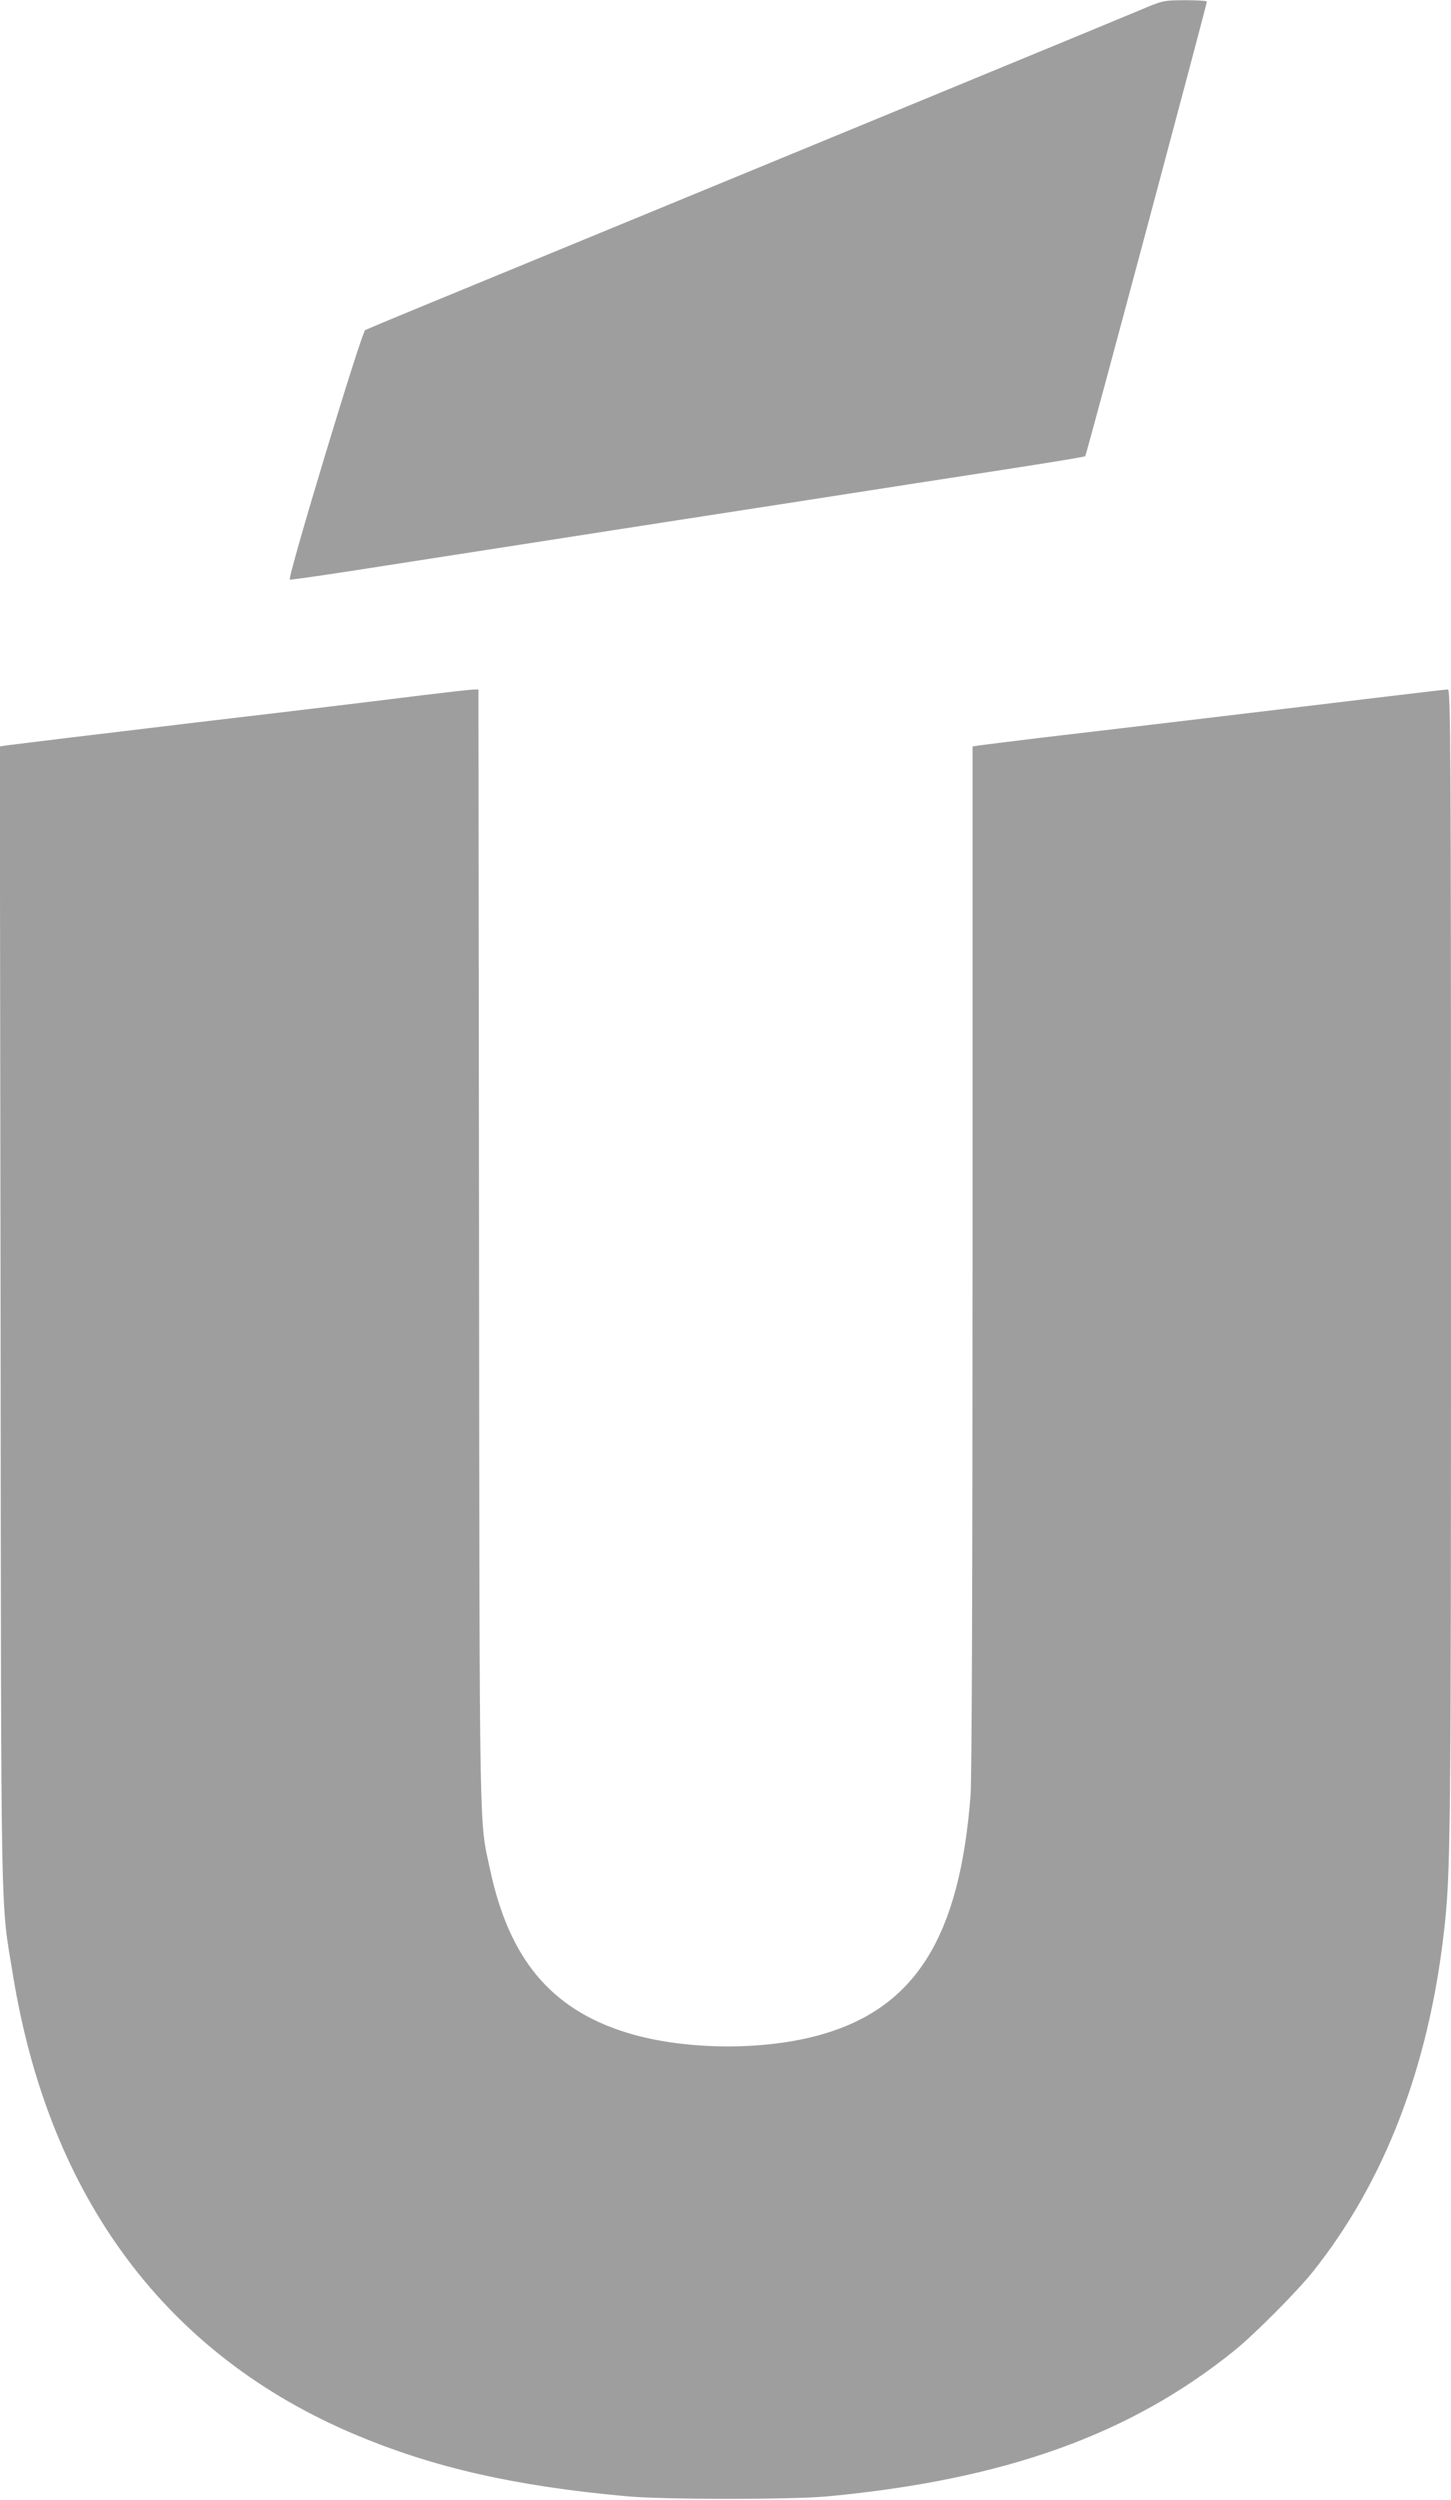 <?xml version="1.0" standalone="no"?>
<!DOCTYPE svg PUBLIC "-//W3C//DTD SVG 20010904//EN"
 "http://www.w3.org/TR/2001/REC-SVG-20010904/DTD/svg10.dtd">
<svg version="1.0" xmlns="http://www.w3.org/2000/svg"
 width="743pt" height="1280pt" viewBox="0 0 743 1280"
 preserveAspectRatio="xMidYMid meet">
<g transform="translate(0,1280) scale(0.1,-0.1)"
fill="#9e9e9e" stroke="none">
<path d="M5830 12745 c-69 -29 -507 -210 -975 -403 -987 -407 -2335 -963
-2710 -1117 -143 -59 -267 -111 -275 -115 -19 -11 -401 -1274 -386 -1278 6 -1
157 20 336 48 179 28 613 95 965 150 352 55 933 145 1290 200 358 56 836 130
1064 165 227 35 416 66 418 69 6 5 623 2314 623 2328 0 4 -51 7 -112 7 -113
-1 -113 -1 -238 -54z"/>
<path d="M2160 9240 c-124 -16 -643 -79 -1155 -139 -512 -61 -947 -114 -968
-117 l-38 -6 4 -2916 c3 -3204 -1 -2981 63 -3372 185 -1144 787 -1951 1759
-2358 398 -167 811 -261 1380 -313 188 -18 845 -18 1030 -1 908 85 1551 315
2085 746 102 82 321 302 404 406 365 459 591 1044 670 1740 34 298 36 451 36
3408 0 2660 -2 2952 -16 2952 -8 0 -144 -16 -302 -35 -338 -41 -1342 -161
-1762 -210 -162 -20 -312 -38 -332 -41 l-38 -6 0 -2616 c0 -1690 -4 -2665 -10
-2752 -55 -724 -280 -1087 -760 -1226 -299 -87 -722 -82 -1015 13 -376 121
-587 375 -684 824 -58 271 -55 71 -58 3192 l-3 2857 -33 -1 c-17 -1 -133 -14
-257 -29z"/>
</g>
</svg>
